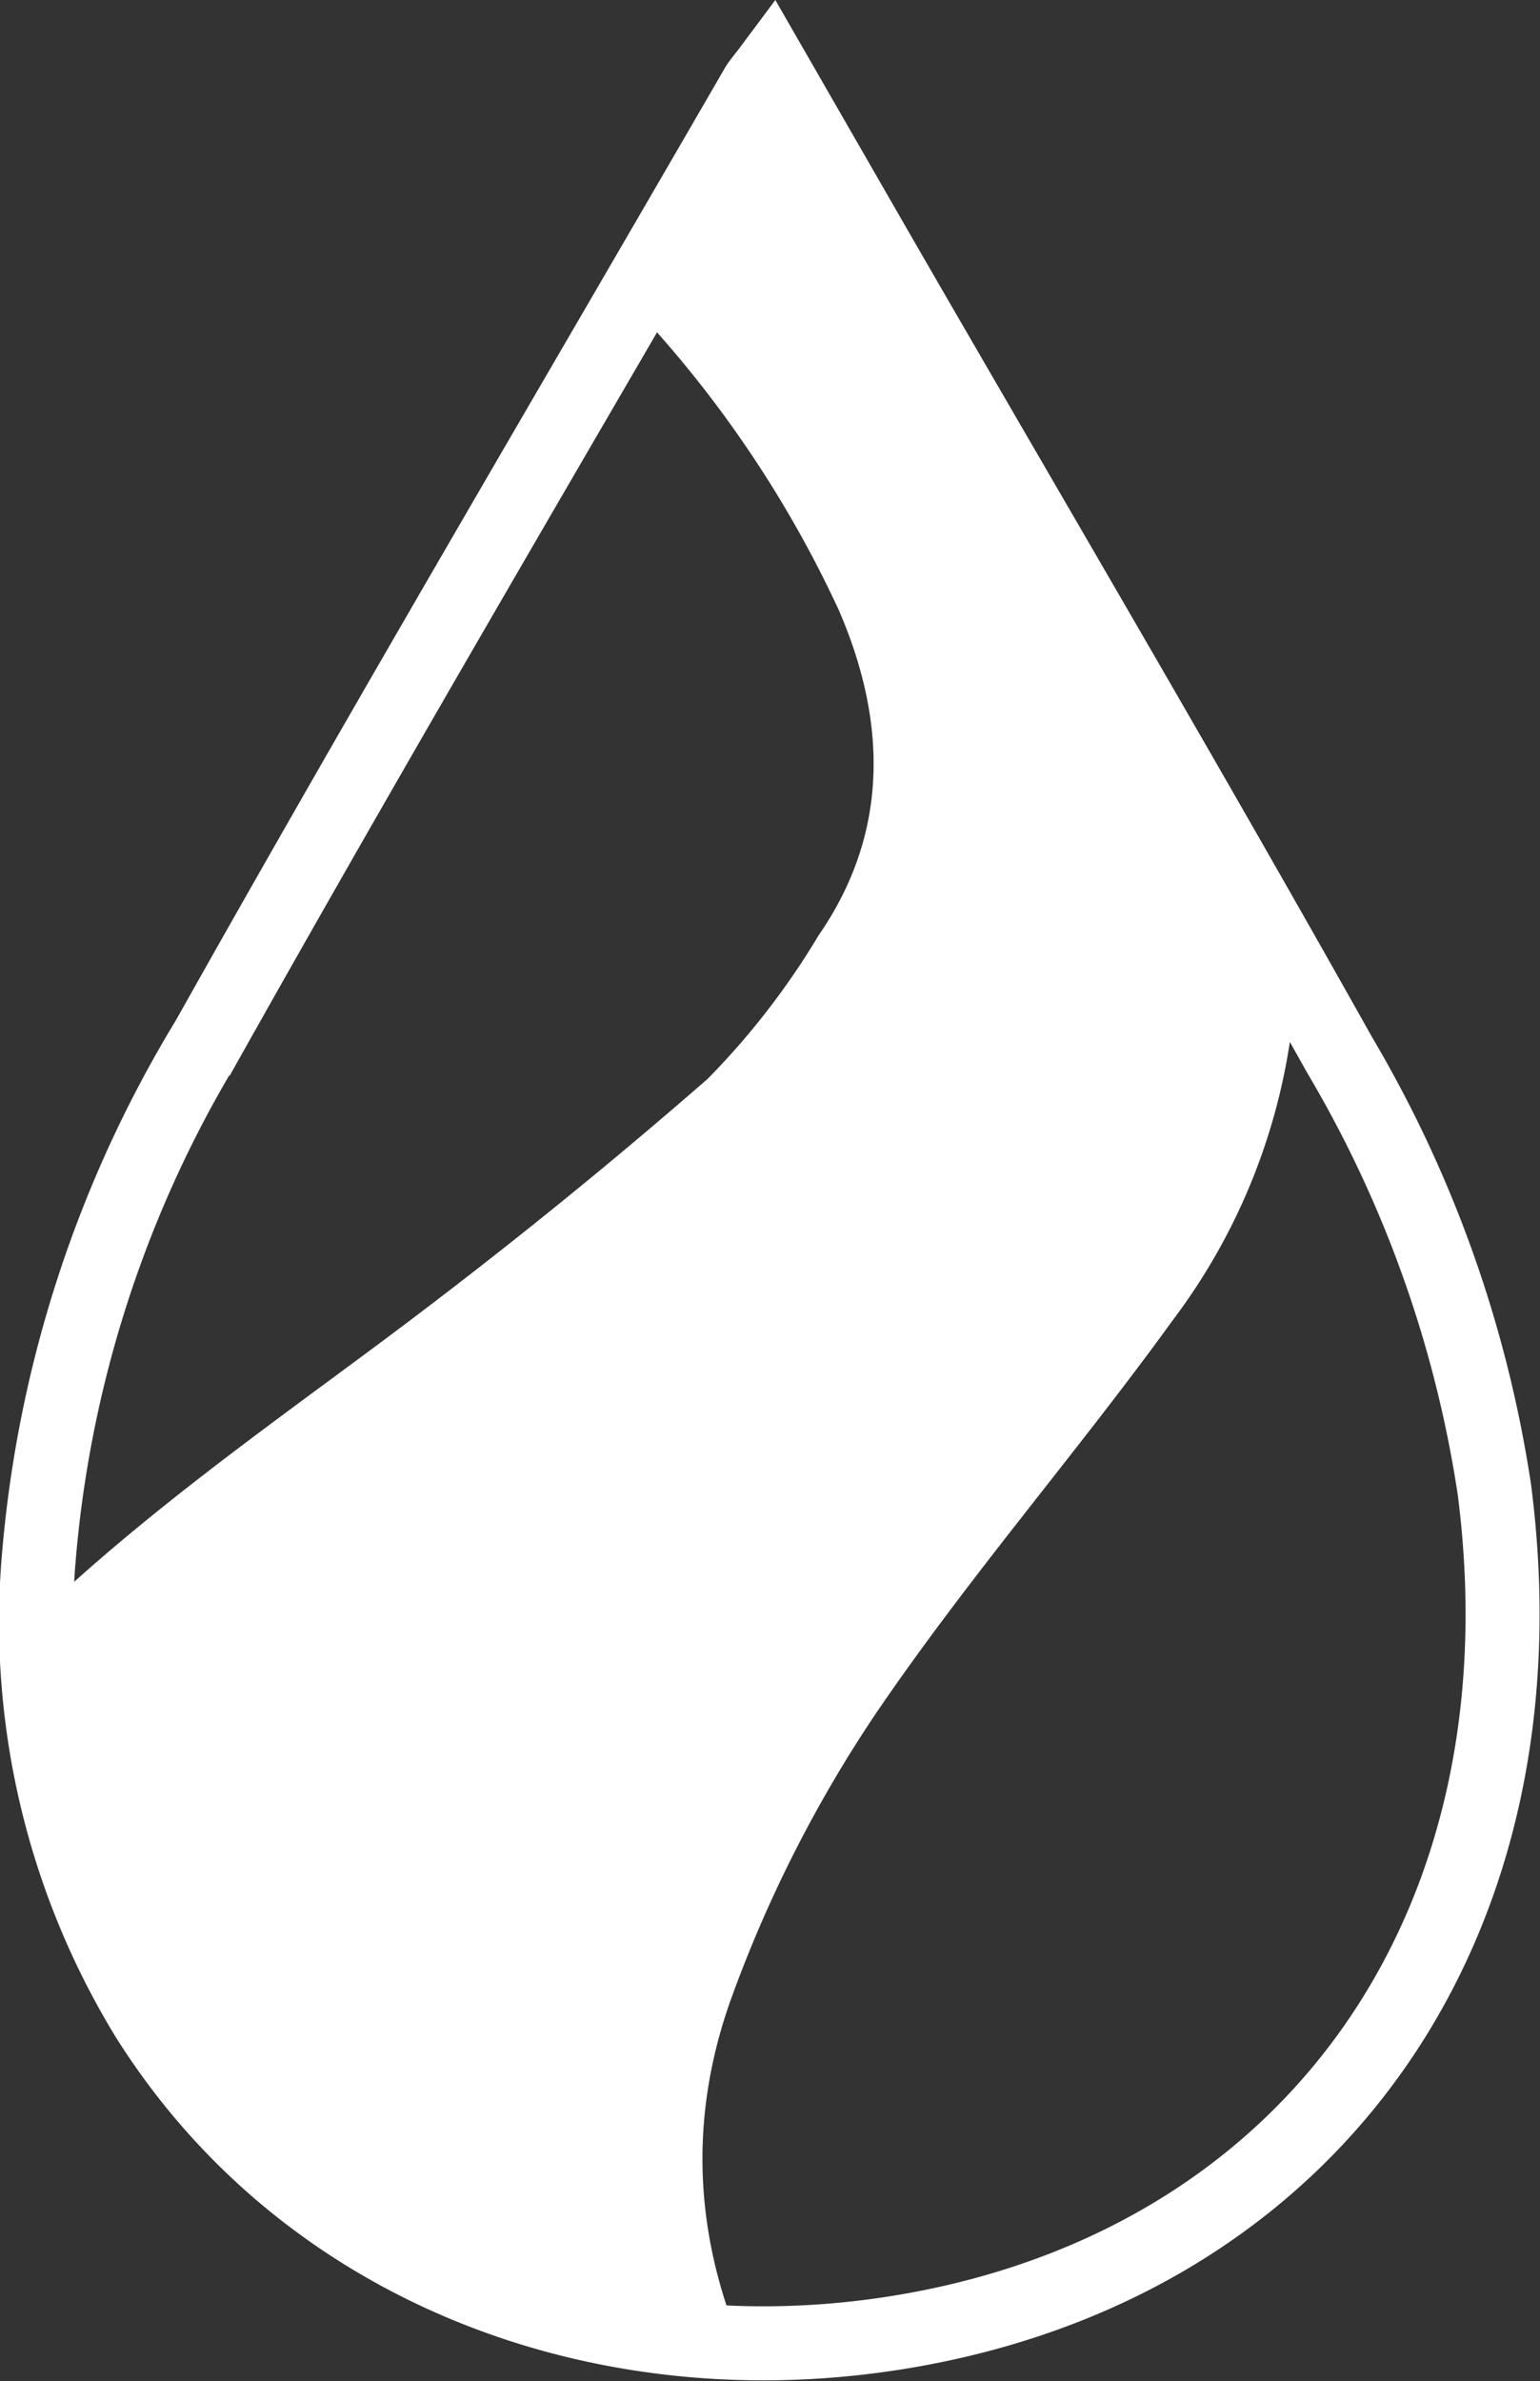 <svg xmlns="http://www.w3.org/2000/svg" xmlns:xlink="http://www.w3.org/1999/xlink" width="39.931" height="61.717" viewBox="0 0 39.931 61.717">
  <rect x="0" y="0" width="39.931" height="61.717" fill="#333333" stroke="none"/>
  <defs>
    <clipPath id="clip-path">
      <path id="パス_57" data-name="パス 57" d="M400.742,1572.864c-.215.288-.308.388-.375.5-4.755,8.22-9.583,16.4-14.231,24.679a30.79,30.79,0,0,0-4.406,13.677,19.658,19.658,0,0,0,2.825,11.691c4.189,6.667,12.135,9.554,20.047,8.068,10.309-1.937,16.329-10.56,14.889-21.743a31.253,31.253,0,0,0-4.013-11.269c-3.856-6.877-7.856-13.673-11.8-20.5C402.725,1576.312,401.773,1574.656,400.742,1572.864Z" transform="translate(-381.701 -1572.864)" fill="none"/>
    </clipPath>
  </defs>
  <g id="グループ_938" data-name="グループ 938" transform="translate(-560.041 -923.203)">
    <g id="グループ_36" data-name="グループ 36" transform="translate(561 924.947)">
      <path id="パス_55" data-name="パス 55" d="M400.742,1572.864c-.215.288-.308.388-.375.5-4.755,8.22-9.583,16.4-14.231,24.679a30.79,30.79,0,0,0-4.406,13.677,19.658,19.658,0,0,0,2.825,11.691c4.189,6.667,12.135,9.554,20.047,8.068,10.309-1.937,16.329-10.56,14.889-21.743a31.253,31.253,0,0,0-4.013-11.269c-3.856-6.877-7.856-13.673-11.8-20.5C402.725,1576.312,401.773,1574.656,400.742,1572.864Z" transform="translate(-381.701 -1572.864)" fill="none" stroke="#fff" stroke-miterlimit="10" stroke-width="1.919"/>
    </g>
    <g id="グループ_39" data-name="グループ 39" transform="translate(561 924.947)">
      <g id="グループ_38" data-name="グループ 38" clip-path="url(#clip-path)">
        <g id="グループ_37" data-name="グループ 37" transform="translate(-9.35)">
          <path id="パス_56" data-name="パス 56" d="M375.769,1616.463c3.388-4.264,7.635-7.246,11.817-10.346,2.988-2.215,5.911-4.559,8.741-7.027a19.684,19.684,0,0,0,2.879-3.719c1.817-2.625,1.8-5.5.525-8.442a29.552,29.552,0,0,0-7.774-10.18l4.774-3.886c.112.078,3.679,1.9,3.784,1.967,5.078,3.37,8.36,9.515,10.308,15.982a15.92,15.92,0,0,1-2.433,14.533c-2.5,3.454-5.283,6.645-7.688,10.179a33.872,33.872,0,0,0-3.714,7.278c-1.7,4.6-.513,8.827,2.2,12.6l-29.058,1.9C368.386,1629.01,371.076,1622.369,375.769,1616.463Z" transform="translate(-369.593 -1572.864)" fill="#fff"/>
        </g>
      </g>
    </g>
  </g>
</svg>
